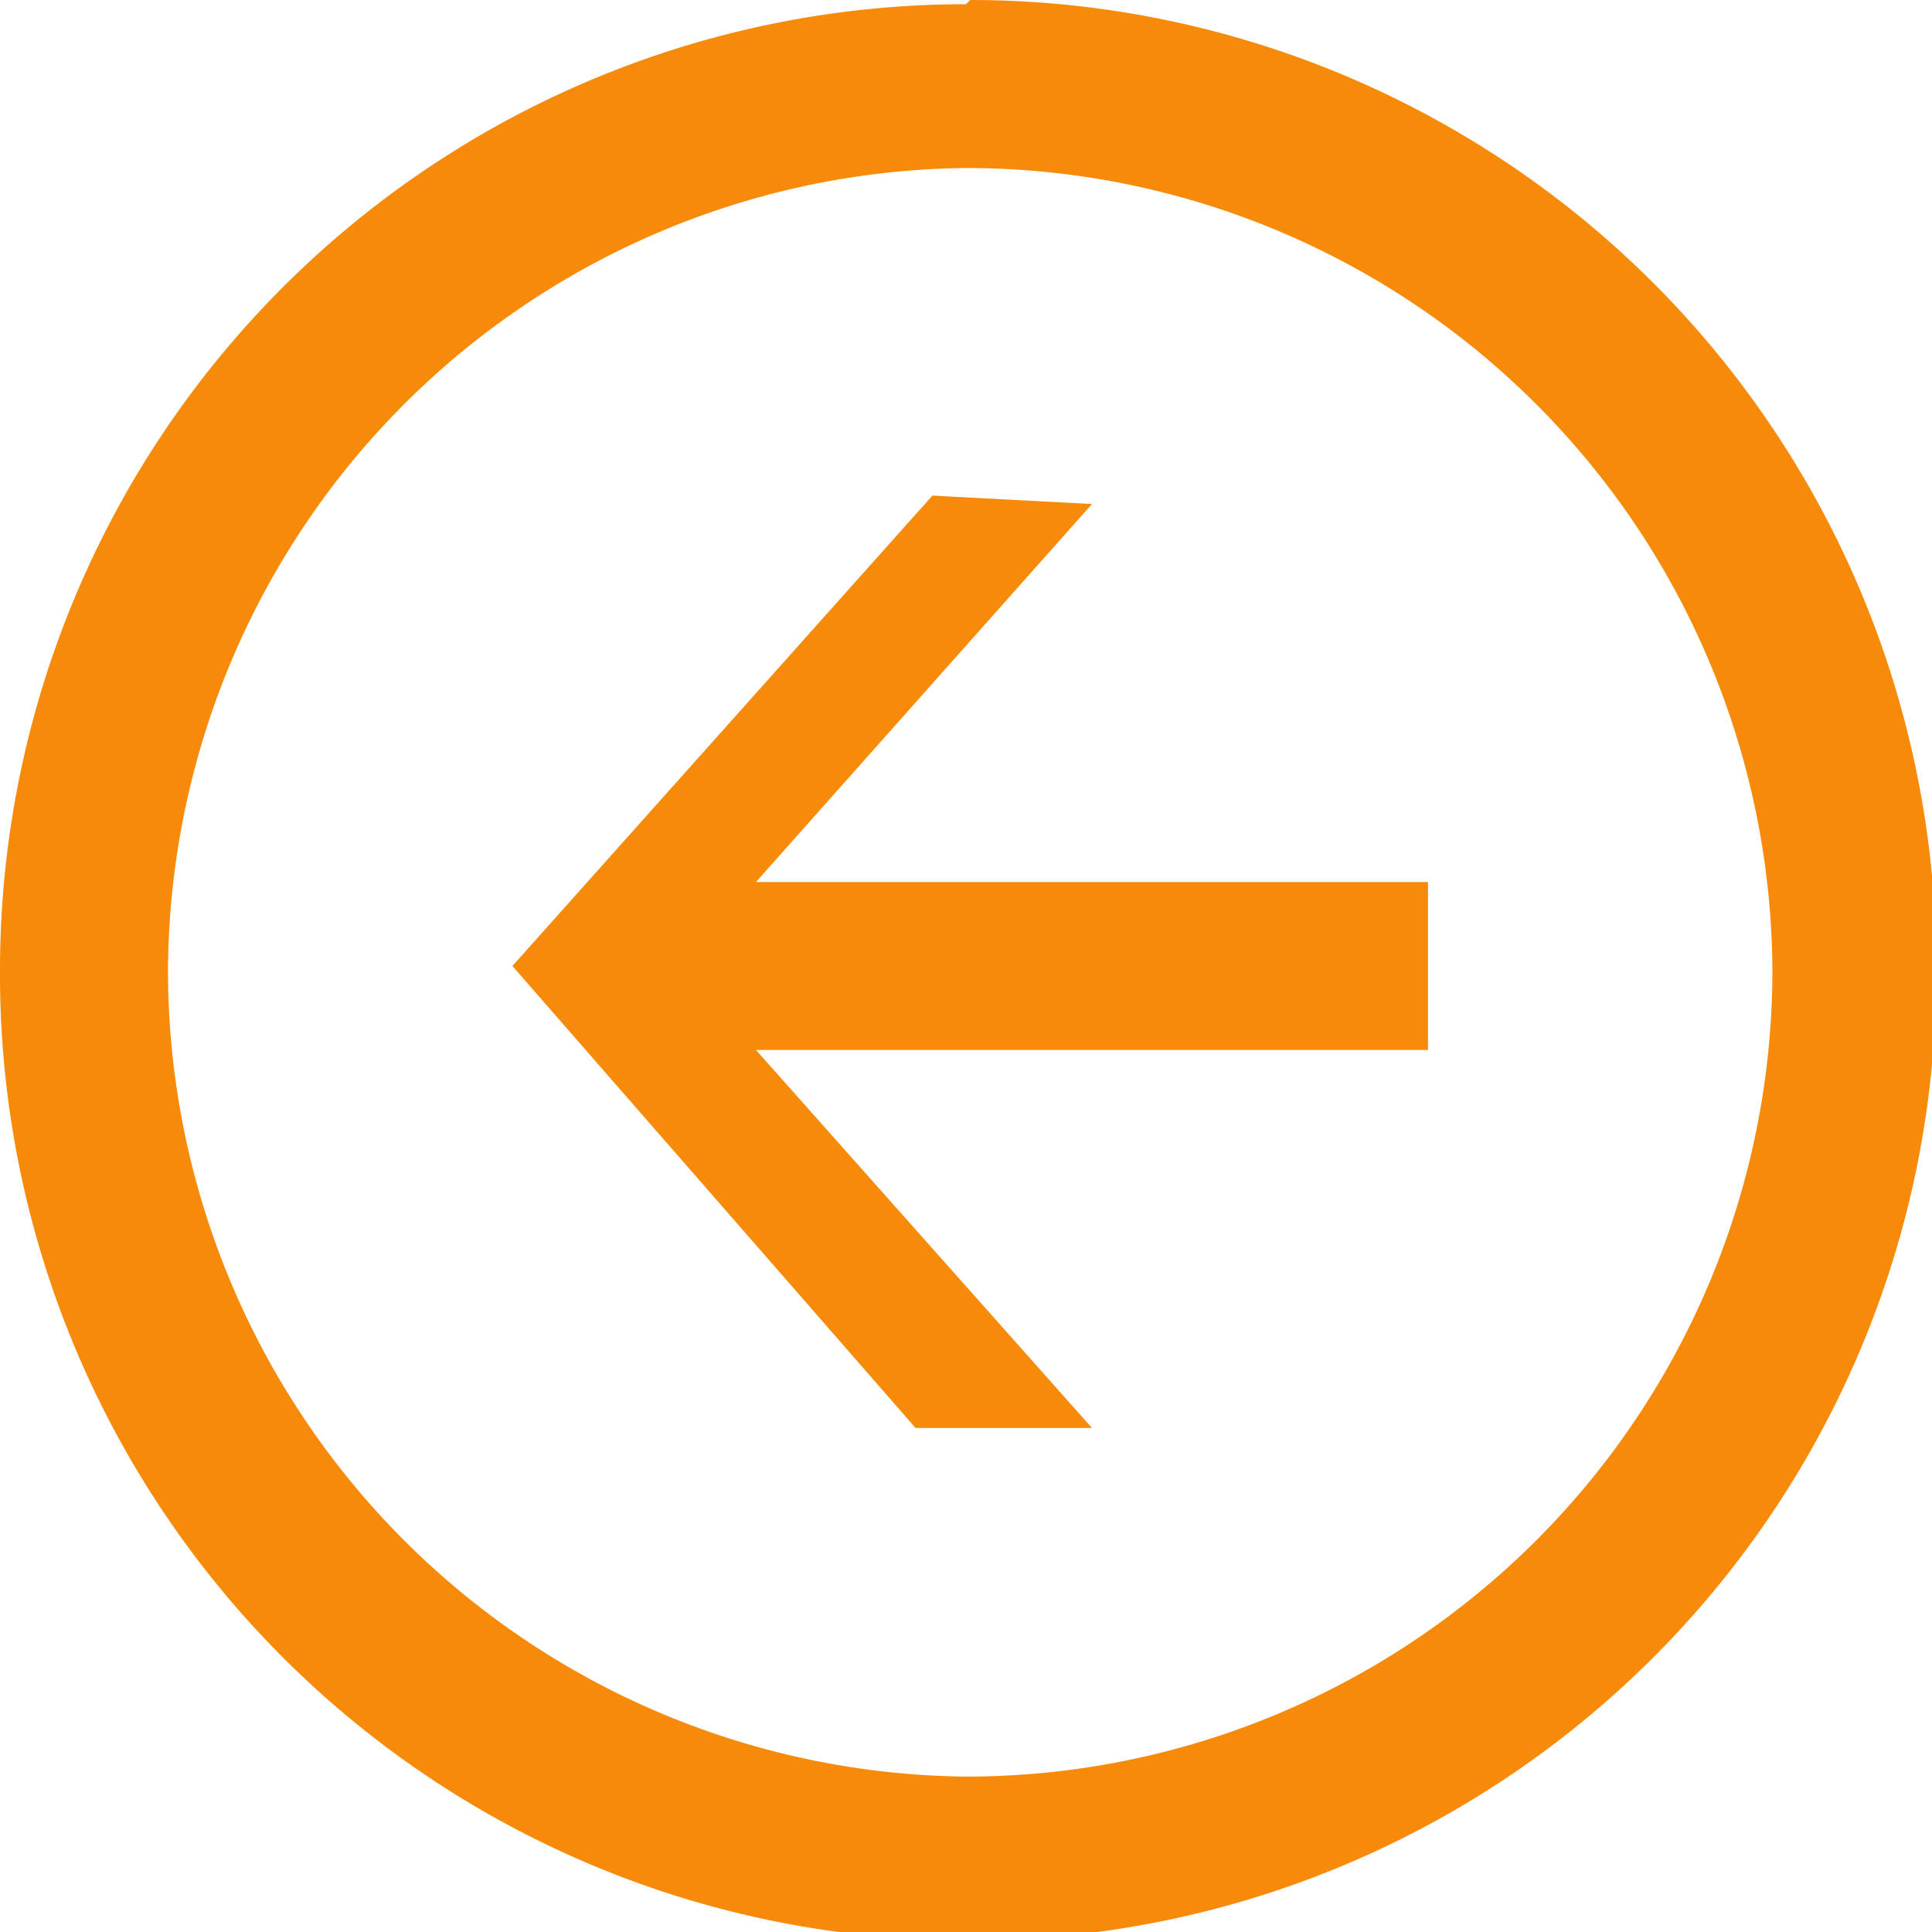 <?xml version="1.0" encoding="UTF-8" standalone="no"?>
<svg xmlns="http://www.w3.org/2000/svg" viewBox="0 0 46 46">
  <path fill="#f78a09" d="M23 .1a23 23 0 0 0-23 23 23 23 0 0 0 23 23.1 23 23 0 0 0 23.1-23A23 23 0 0 0 23.1 0zM23 4a19.2 19.2 0 0 1 19.2 19.1A19.2 19.2 0 0 1 23 42.3 19.2 19.2 0 0 1 4 23.1 19.2 19.2 0 0 1 23 4zm-.8 7.8L12.2 23l9.6 11H26l-8-9h16v-4H18l8-9-3.8-.2z"/>
</svg>